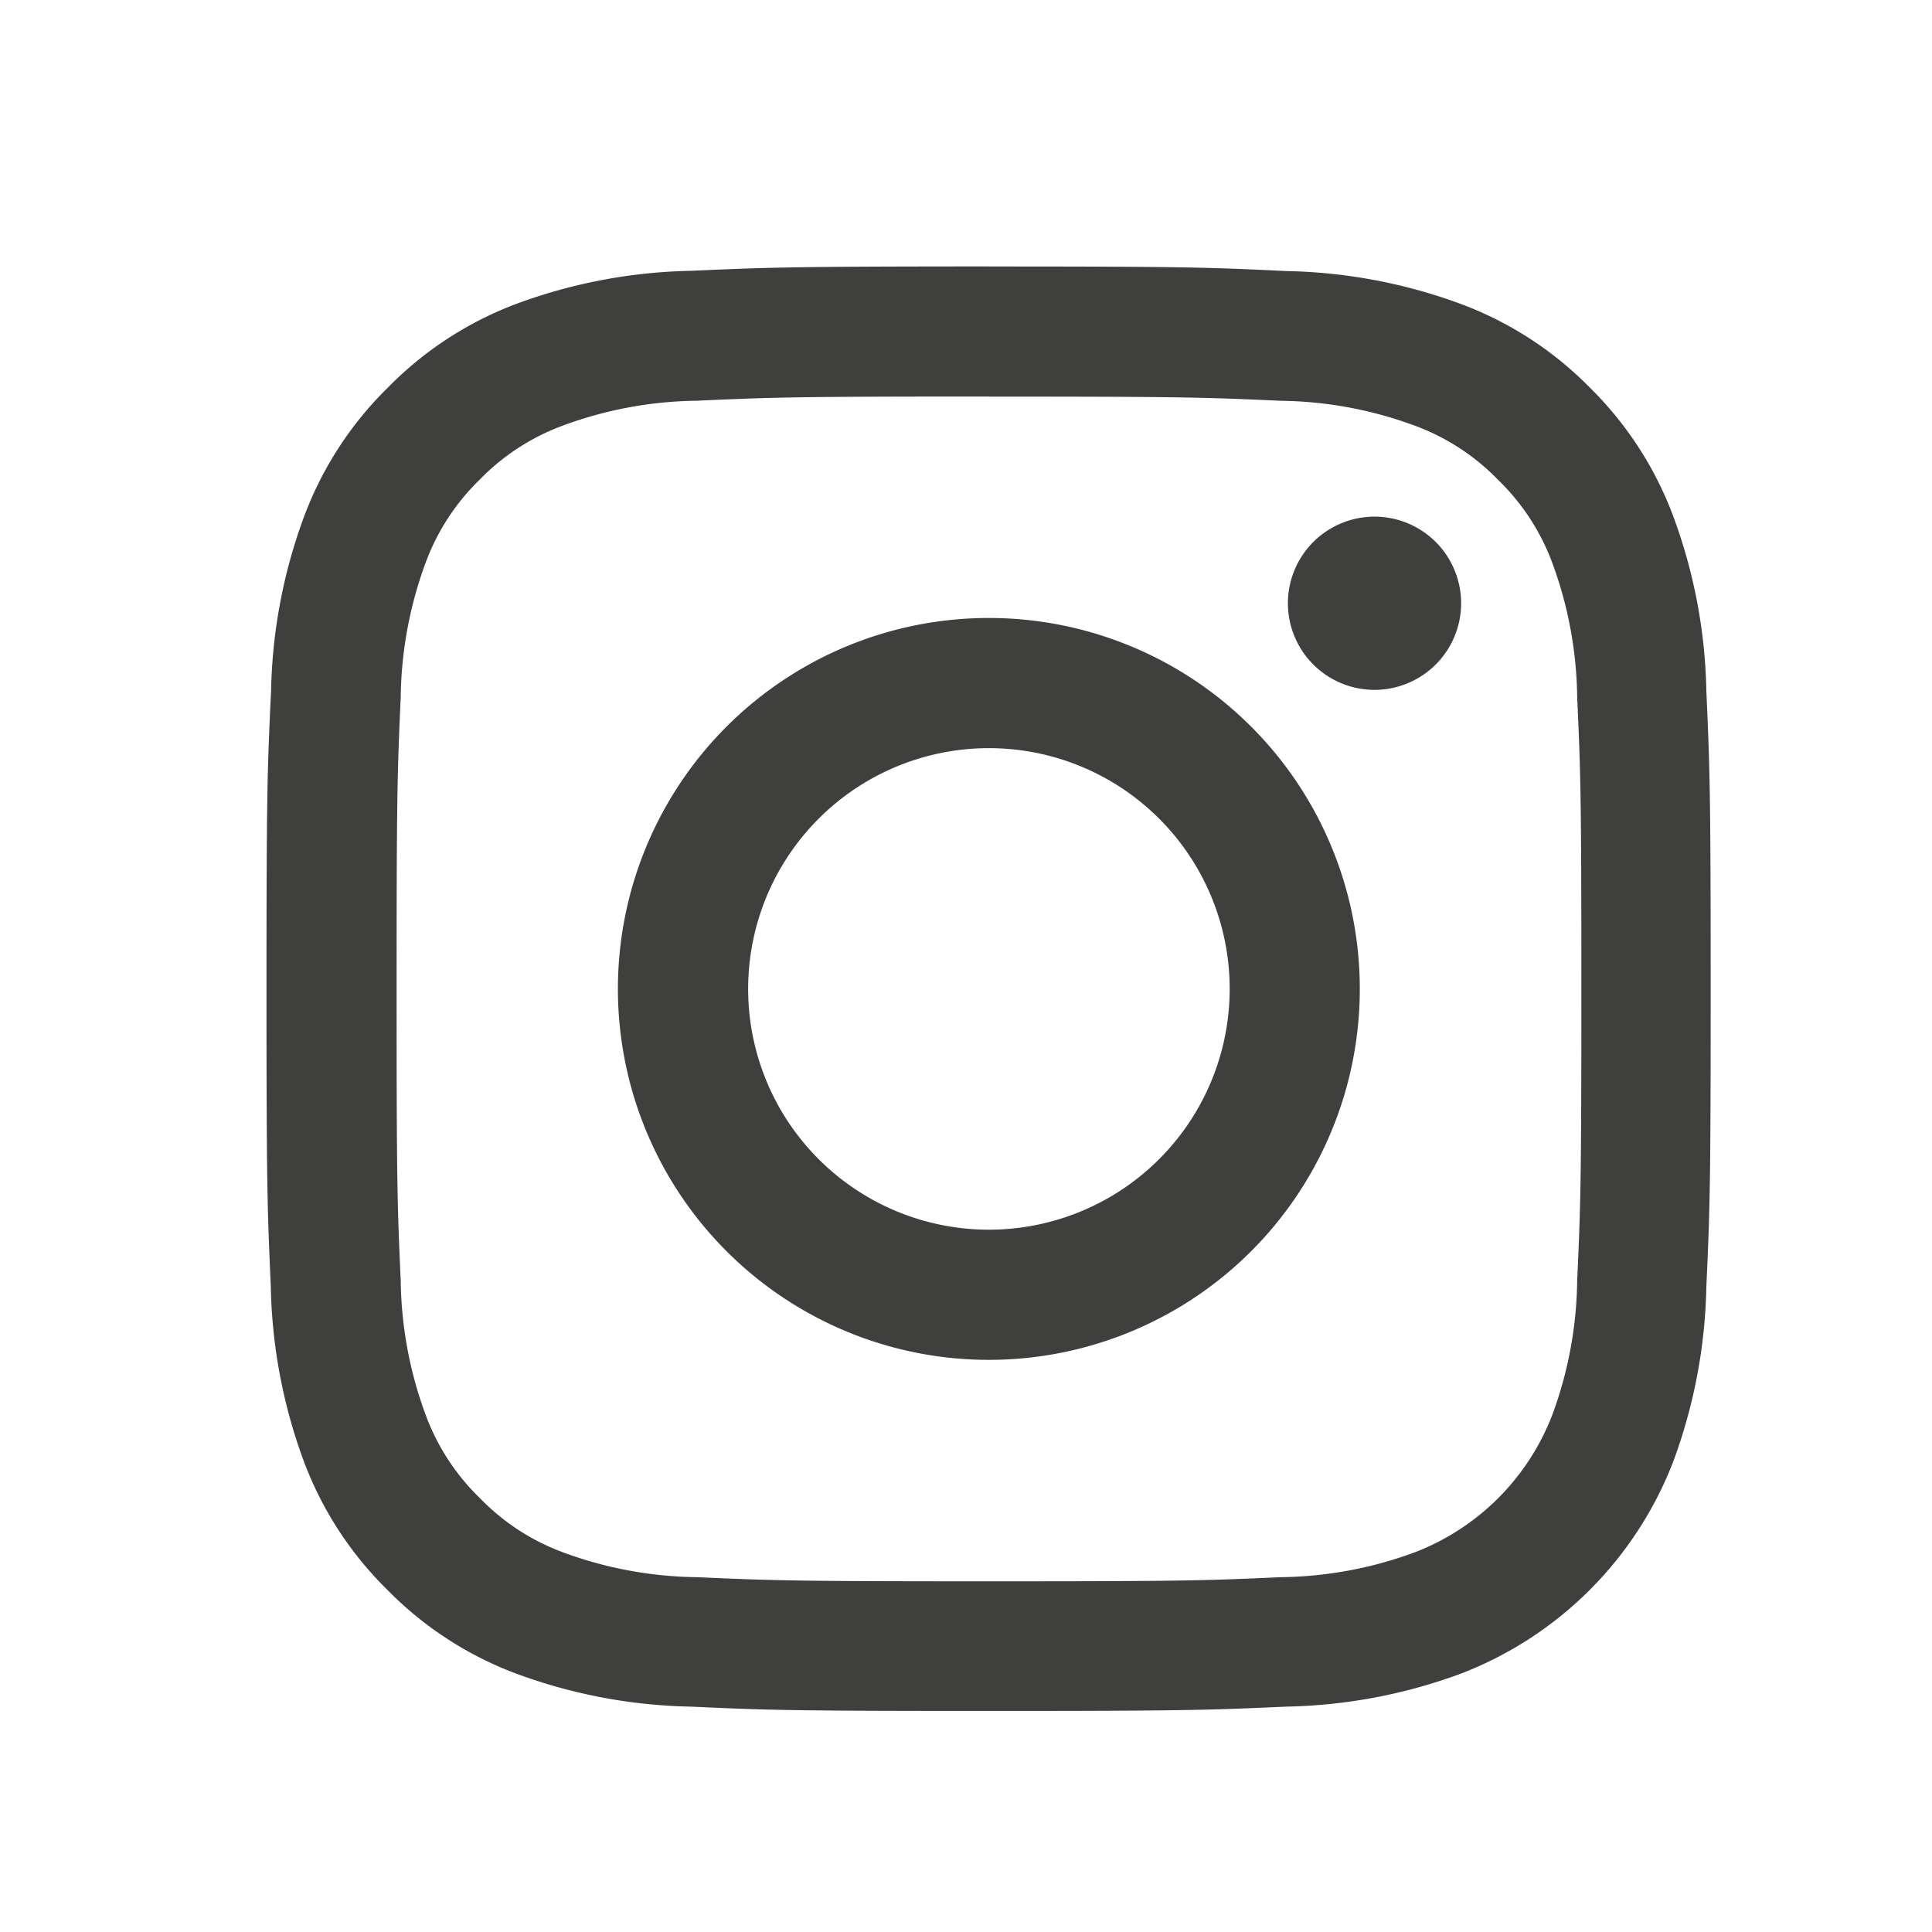 <svg xmlns="http://www.w3.org/2000/svg" xmlns:xlink="http://www.w3.org/1999/xlink" width="29" height="29" viewBox="0 0 29 29">
  <defs>
    <clipPath id="clip-path">
      <rect id="Rectangle_106" data-name="Rectangle 106" width="21.685" height="21.686" fill="#3f3f3e"/>
    </clipPath>
  </defs>
  <g id="Groupe_166" data-name="Groupe 166" transform="translate(-3316 -9401)">
    <g id="Groupe_20" data-name="Groupe 20" transform="translate(3320 9405)">
      <g id="Groupe_19" data-name="Groupe 19" transform="translate(0 0)" clip-path="url(#clip-path)">
        <path id="Tracé_407" data-name="Tracé 407" d="M10.843,1.953c2.9,0,3.238.011,4.382.063a5.982,5.982,0,0,1,2.013.374,3.347,3.347,0,0,1,1.247.811A3.356,3.356,0,0,1,19.3,4.448a6.005,6.005,0,0,1,.374,2.014c.052,1.144.063,1.487.063,4.382s-.011,3.238-.063,4.382a6,6,0,0,1-.374,2.013A3.59,3.59,0,0,1,17.238,19.3a5.982,5.982,0,0,1-2.013.374c-1.143.052-1.486.062-4.382.062s-3.238-.011-4.382-.062A5.982,5.982,0,0,1,4.448,19.3,3.353,3.353,0,0,1,3.2,18.484a3.347,3.347,0,0,1-.811-1.247,6.014,6.014,0,0,1-.374-2.013c-.052-1.144-.062-1.487-.062-4.382s.011-3.238.062-4.382a6.024,6.024,0,0,1,.374-2.014A3.356,3.356,0,0,1,3.2,3.2a3.353,3.353,0,0,1,1.247-.811,5.982,5.982,0,0,1,2.013-.374c1.143-.052,1.487-.063,4.382-.063m0-1.953C7.9,0,7.529.013,6.373.065a7.97,7.97,0,0,0-2.633.5A5.317,5.317,0,0,0,1.82,1.82,5.313,5.313,0,0,0,.569,3.741a7.966,7.966,0,0,0-.5,2.632C.013,7.529,0,7.9,0,10.843s.013,3.314.065,4.47a7.974,7.974,0,0,0,.5,2.633,5.317,5.317,0,0,0,1.251,1.92,5.317,5.317,0,0,0,1.92,1.251,7.97,7.97,0,0,0,2.633.5c1.157.053,1.526.065,4.47.065s3.314-.013,4.47-.065a7.962,7.962,0,0,0,2.632-.5,5.548,5.548,0,0,0,3.172-3.171,7.974,7.974,0,0,0,.5-2.633c.053-1.157.065-1.526.065-4.47s-.013-3.314-.065-4.47a7.966,7.966,0,0,0-.5-2.632A5.313,5.313,0,0,0,19.866,1.82,5.313,5.313,0,0,0,17.945.569a7.962,7.962,0,0,0-2.632-.5C14.157.013,13.788,0,10.843,0" transform="translate(0 0)" fill="#3f3f3e"/>
        <path id="Tracé_408" data-name="Tracé 408" d="M13,7.435A5.568,5.568,0,1,0,18.57,13,5.568,5.568,0,0,0,13,7.435m0,9.182A3.614,3.614,0,1,1,16.617,13,3.615,3.615,0,0,1,13,16.617" transform="translate(-2.159 -2.159)" fill="#3f3f3e"/>
        <path id="Tracé_409" data-name="Tracé 409" d="M24.206,6.591a1.3,1.3,0,1,1-1.3-1.3,1.3,1.3,0,0,1,1.3,1.3" transform="translate(-6.274 -1.536)" fill="#3f3f3e"/>
      </g>
    </g>
    <rect id="Rectangle_178" data-name="Rectangle 178" width="29" height="29" transform="translate(3316 9401)" fill="none"/>
  </g>
</svg>
